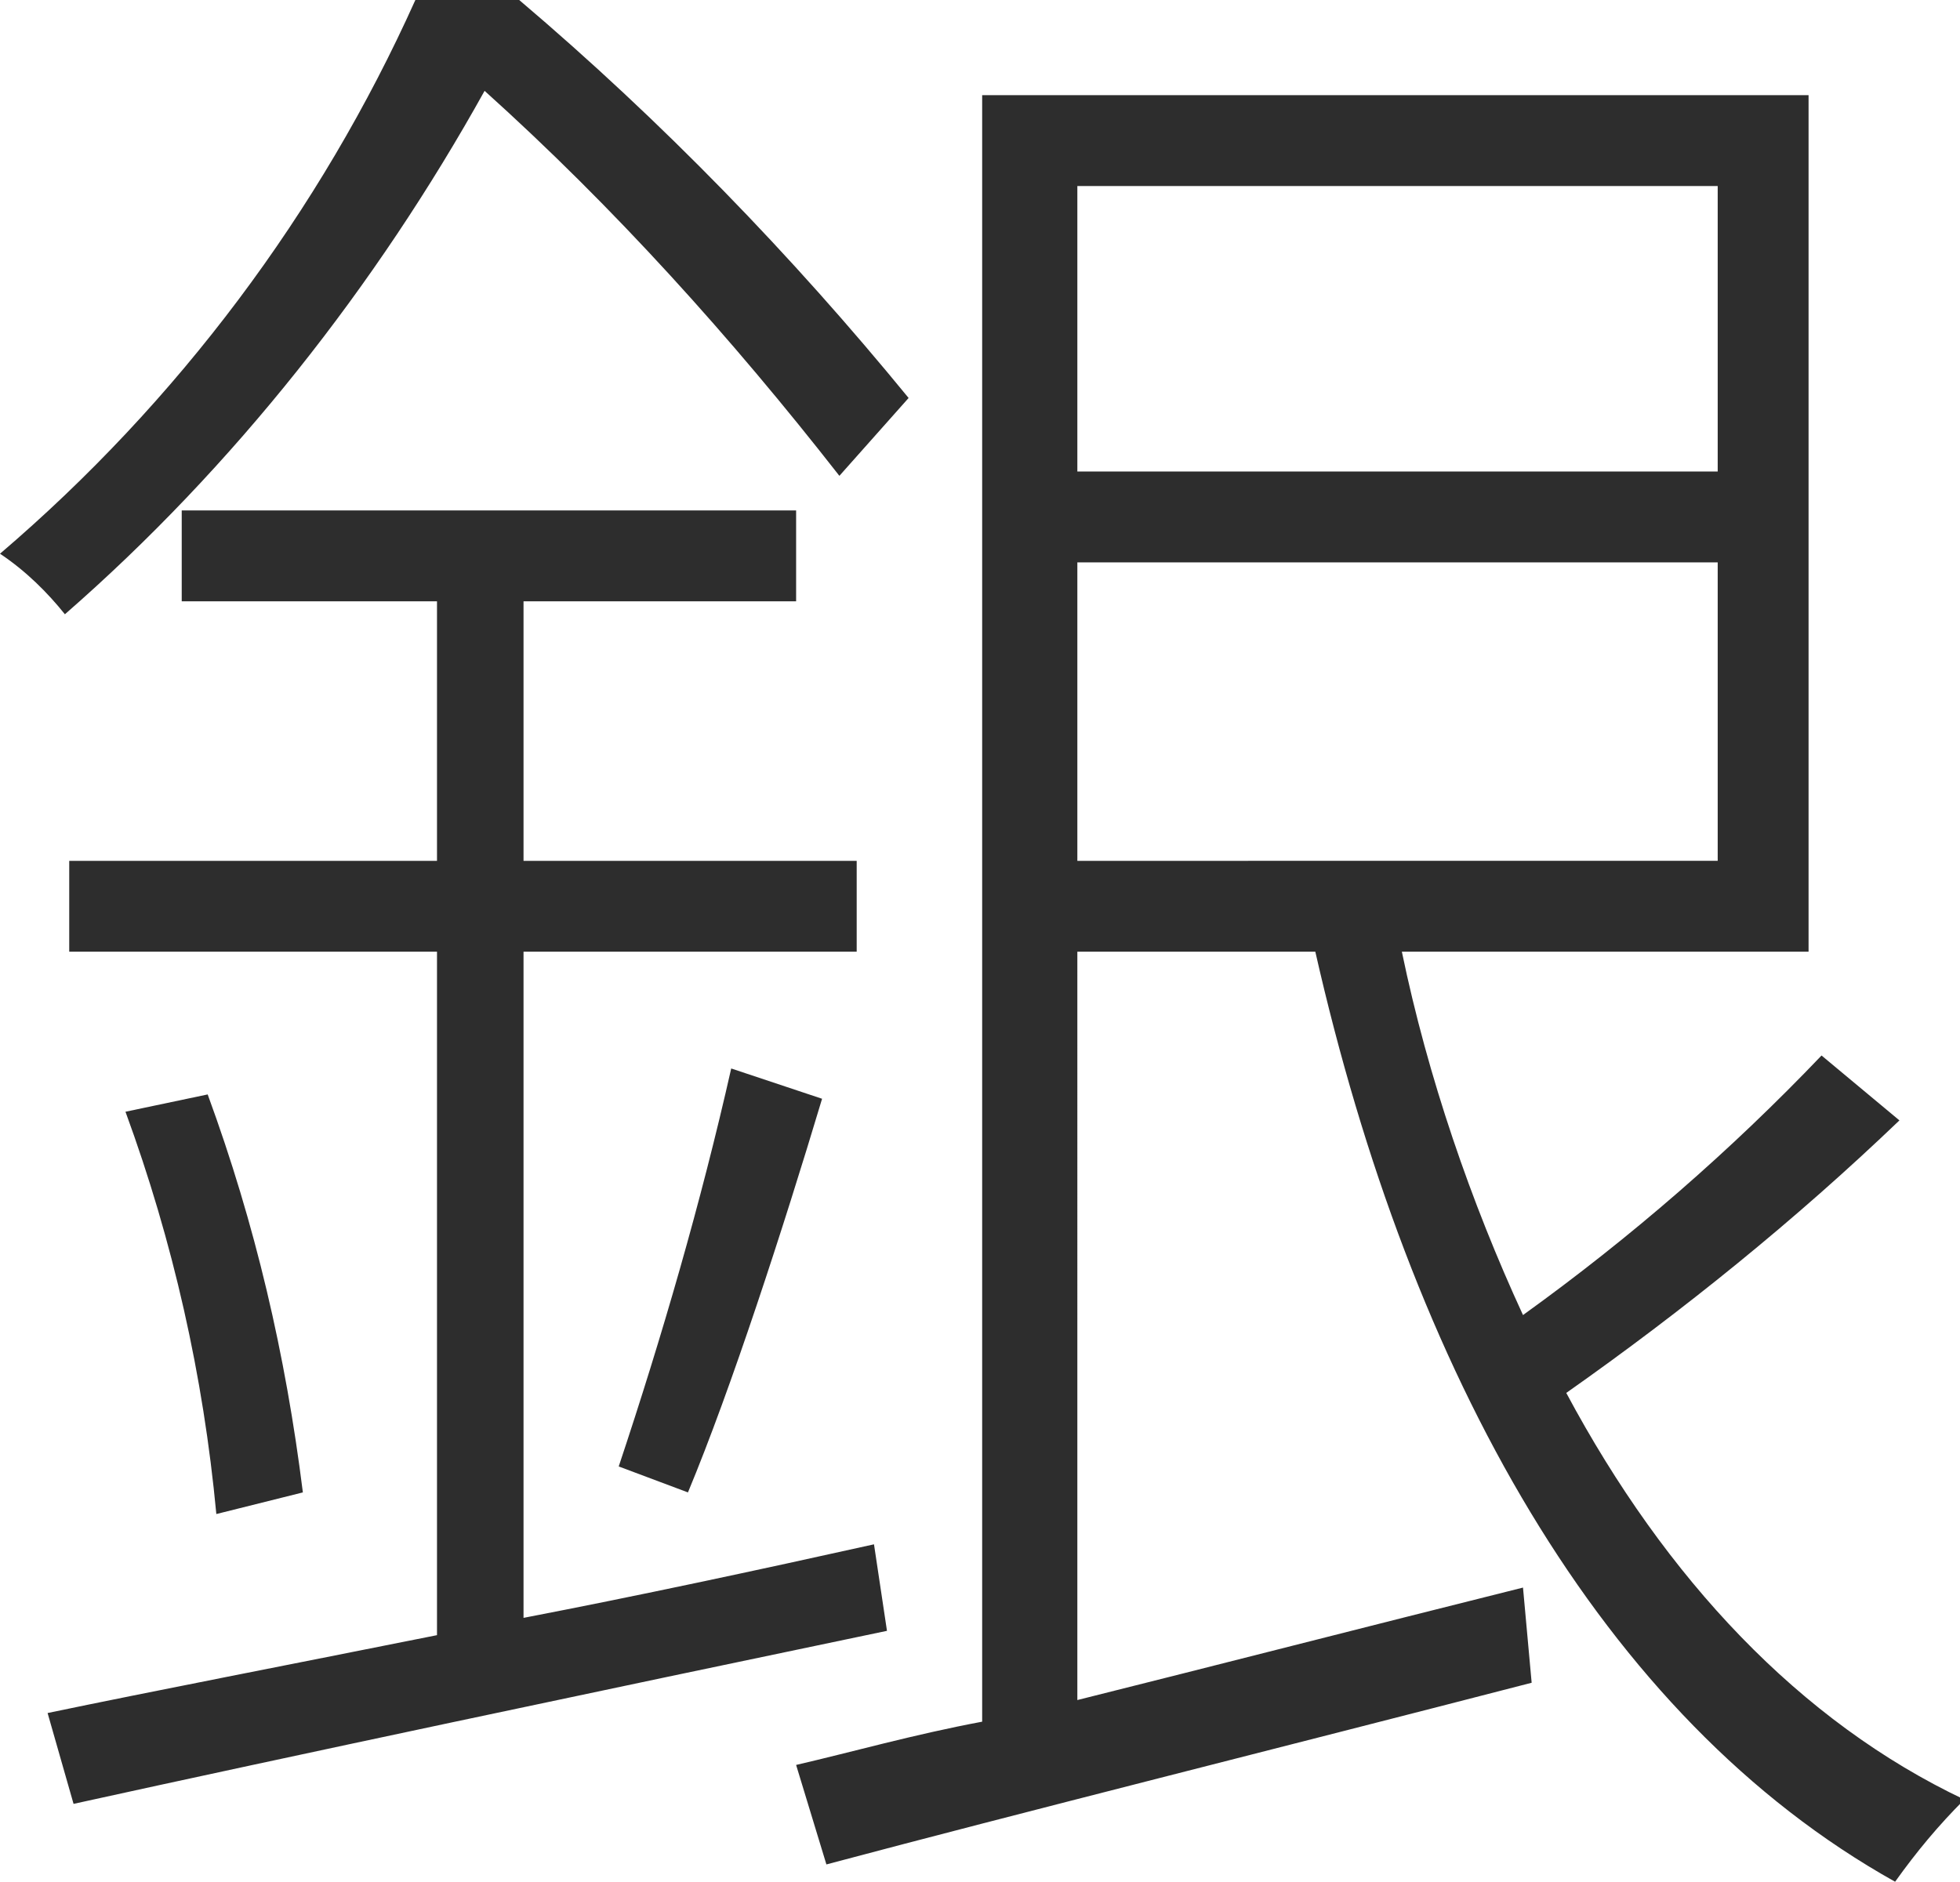 <?xml version="1.0" encoding="utf-8"?>
<!-- Generator: Adobe Illustrator 20.1.0, SVG Export Plug-In . SVG Version: 6.00 Build 0)  -->
<svg version="1.1" id="l" xmlns="http://www.w3.org/2000/svg" xmlns:xlink="http://www.w3.org/1999/xlink" x="0px" y="0px"
	 viewBox="0 0 45.3 43.5" style="enable-background:new 0 0 45.3 43.5;" xml:space="preserve">
<style type="text/css">
	.st0{fill:#2D2D2D;}
</style>
<path id="w1_1_" class="st0" d="M21,9.2c-2.7-3.3-5.7-6.4-9-9.2H9.6C7.4,4.9,4.1,9.3,0,12.8c0.6,0.4,1.1,0.9,1.5,1.4
	c3.9-3.4,7.2-7.6,9.7-12.1c3,2.7,5.7,5.7,8.2,8.9L21,9.2z M20.2,35.7c-2.7,0.6-5.5,1.2-8.1,1.7V22h7.7v-2.1h-7.7v-6h6.3v-2.1H4.2
	v2.1h5.9v6H1.6V22h8.5v15.8c-3.5,0.7-6.6,1.3-9,1.8l0.6,2.1c5-1.1,12.1-2.6,18.8-4L20.2,35.7z M2.9,25.7C4,28.7,4.7,31.8,5,35l2-0.5
	c-0.4-3.2-1.1-6.2-2.2-9.2L2.9,25.7z M15.9,34.5c1-2.4,2.2-6.1,3.1-9.1l-2.1-0.7c-0.7,3.1-1.6,6.2-2.6,9.2L15.9,34.5z M24.9,13h14.8
	v6.9H24.9V13z M39.7,4.3v6.6H24.9V4.3L39.7,4.3L39.7,4.3z M42.1,24.4c-2.1,2.2-4.4,4.2-6.9,6C34,27.8,33,24.9,32.4,22h9.4V2.2H22.7
	v37.6c-1.6,0.3-3,0.7-4.3,1l0.7,2.3c4.5-1.2,10.5-2.7,16.3-4.2l-0.2-2.2c-3.6,0.9-7.1,1.8-10.3,2.6V22h5.5
	c2.2,9.7,6.6,17.7,13.4,21.5c0.5-0.7,1-1.3,1.6-1.9c-3.8-1.8-6.9-5.1-9.2-9.4c2.7-1.9,5.3-4,7.7-6.3L42.1,24.4z"/>
</svg>
